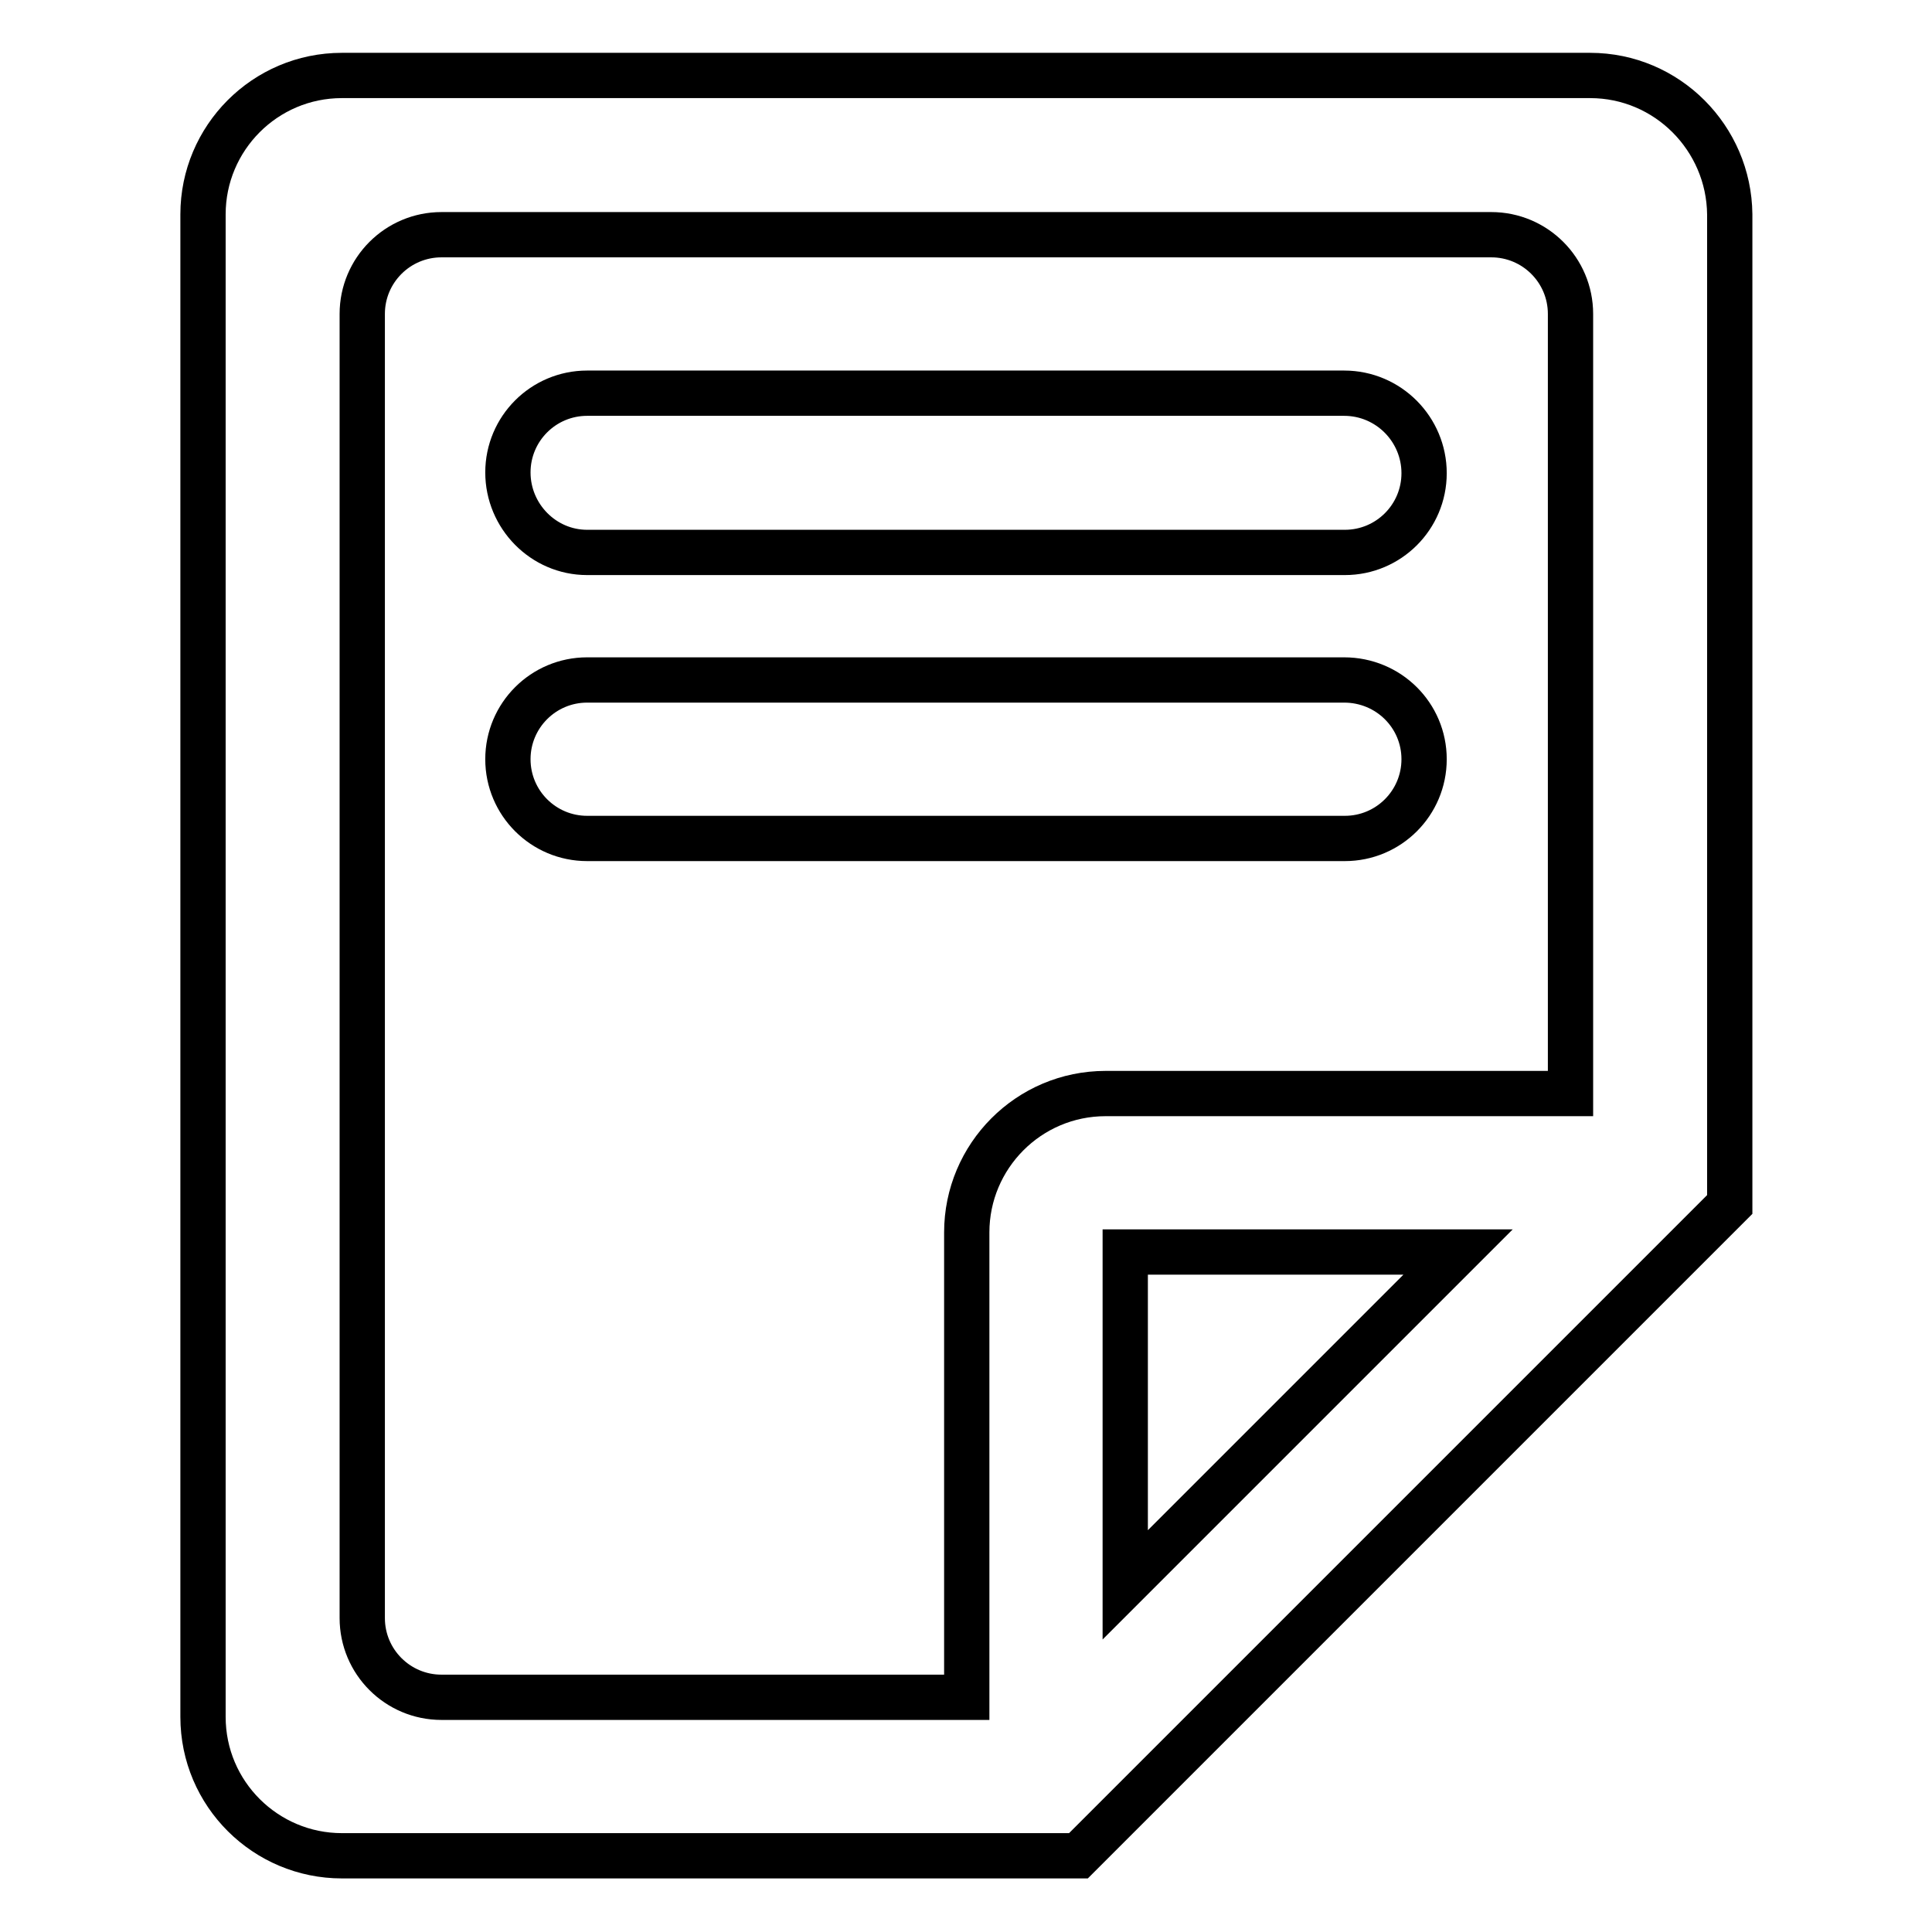 <?xml version="1.0" encoding="utf-8"?>
<!-- Svg Vector Icons : http://www.onlinewebfonts.com/icon -->
<!DOCTYPE svg PUBLIC "-//W3C//DTD SVG 1.1//EN" "http://www.w3.org/Graphics/SVG/1.1/DTD/svg11.dtd">
<svg version="1.1" xmlns="http://www.w3.org/2000/svg" xmlns:xlink="http://www.w3.org/1999/xlink" x="0px" y="0px" viewBox="0 0 256 256" enable-background="new 0 0 256 256" xml:space="preserve">
<g> <path stroke-width="6" fill-opacity="0" stroke="#000000"  d="M210.7,10H45.3c-10.2,0-18.4,8.3-18.4,18.4v199.1c0,10.2,8.3,18.4,18.4,18.4h97.6l21.1-21.1l44.1-44.1 l21.1-21.1V28.4C229.1,18.3,220.9,10,210.7,10z M149.1,210v-44.1h44.1L149.1,210z M208.1,144.9h-61.6c-10.2,0-18.4,8.3-18.4,18.4 l0,0v61.6H58.5c-5.8,0-10.5-4.7-10.5-10.5V41.6c0-5.8,4.7-10.5,10.5-10.5h139.1c5.8,0,10.5,4.7,10.5,10.5V144.9z"/> <path stroke-width="6" fill-opacity="0" stroke="#000000"  d="M178.1,90.1H77.8c-5.8,0-10.5,4.7-10.5,10.5c0,5.8,4.7,10.5,10.5,10.5h100.4c5.8,0,10.5-4.7,10.5-10.5 C188.7,94.8,184,90.1,178.1,90.1z M178.1,52.1H77.8c-5.8,0-10.5,4.7-10.5,10.5S72,73.2,77.8,73.2h100.4c5.8,0,10.5-4.7,10.5-10.5 S184,52.1,178.1,52.1z"/></g>
</svg>